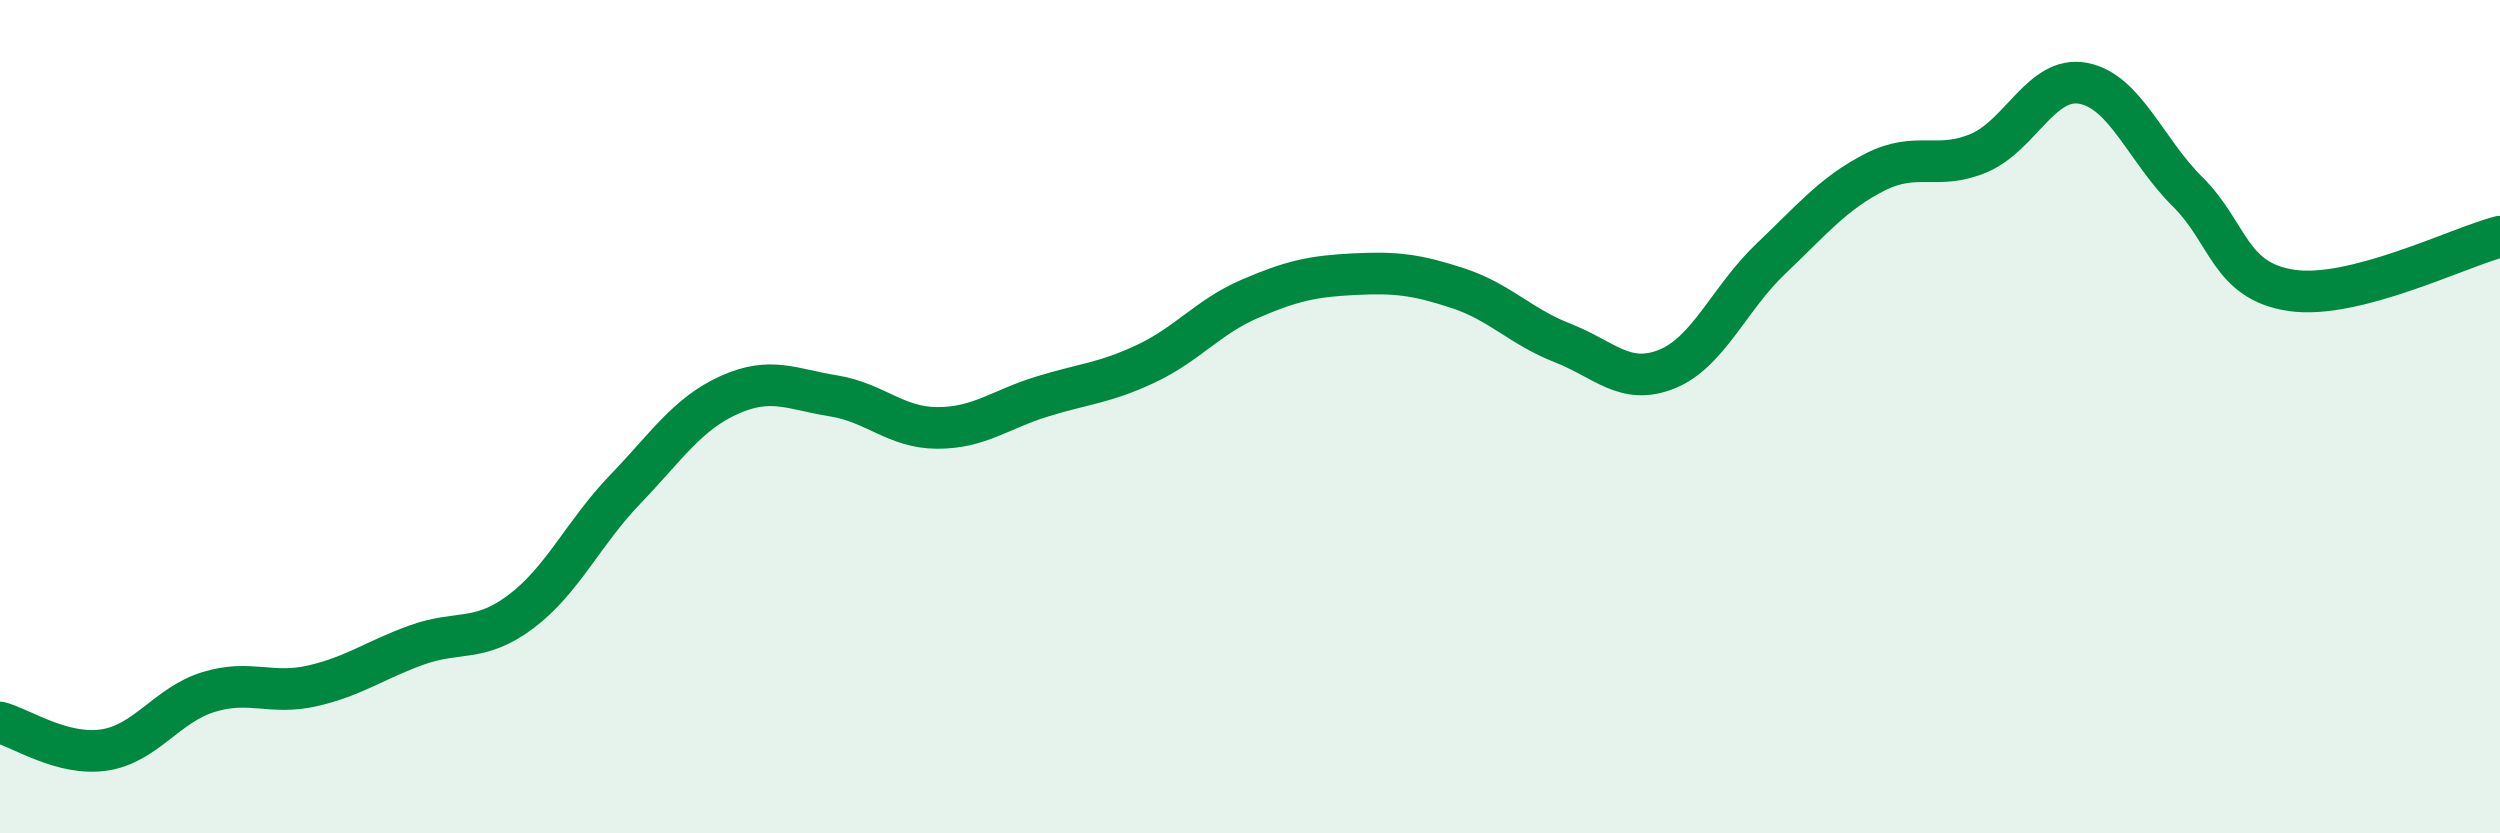 
    <svg width="60" height="20" viewBox="0 0 60 20" xmlns="http://www.w3.org/2000/svg">
      <path
        d="M 0,17.34 C 0.5,17.47 1.5,18.15 2.5,18 C 3.5,17.85 4,16.92 5,16.61 C 6,16.3 6.5,16.69 7.5,16.46 C 8.5,16.23 9,15.84 10,15.48 C 11,15.12 11.5,15.43 12.5,14.68 C 13.5,13.93 14,12.79 15,11.75 C 16,10.71 16.5,9.93 17.5,9.48 C 18.5,9.03 19,9.34 20,9.5 C 21,9.66 21.5,10.27 22.5,10.27 C 23.5,10.27 24,9.83 25,9.52 C 26,9.21 26.5,9.2 27.5,8.73 C 28.5,8.26 29,7.6 30,7.17 C 31,6.74 31.5,6.63 32.5,6.58 C 33.5,6.53 34,6.59 35,6.92 C 36,7.25 36.5,7.84 37.5,8.23 C 38.5,8.62 39,9.26 40,8.86 C 41,8.46 41.5,7.16 42.5,6.21 C 43.5,5.26 44,4.64 45,4.13 C 46,3.62 46.5,4.1 47.5,3.67 C 48.5,3.24 49,1.81 50,2 C 51,2.19 51.5,3.61 52.5,4.6 C 53.5,5.59 53.5,6.75 55,6.97 C 56.5,7.19 59,5.94 60,5.68L60 20L0 20Z"
        fill="#008740"
        opacity="0.1"
        stroke-linecap="round"
        stroke-linejoin="round"
      />
      <path
        d="M 0,17.34 C 0.5,17.47 1.5,18.15 2.5,18 C 3.5,17.85 4,16.92 5,16.61 C 6,16.3 6.5,16.69 7.5,16.46 C 8.5,16.23 9,15.84 10,15.48 C 11,15.12 11.5,15.43 12.5,14.68 C 13.5,13.93 14,12.79 15,11.75 C 16,10.71 16.5,9.93 17.5,9.48 C 18.5,9.03 19,9.34 20,9.5 C 21,9.66 21.5,10.27 22.5,10.27 C 23.5,10.27 24,9.83 25,9.52 C 26,9.21 26.5,9.2 27.5,8.73 C 28.5,8.26 29,7.6 30,7.17 C 31,6.74 31.5,6.63 32.5,6.58 C 33.5,6.53 34,6.59 35,6.92 C 36,7.25 36.5,7.84 37.5,8.23 C 38.5,8.62 39,9.26 40,8.86 C 41,8.46 41.5,7.16 42.5,6.21 C 43.5,5.26 44,4.64 45,4.13 C 46,3.62 46.5,4.1 47.5,3.67 C 48.5,3.24 49,1.81 50,2 C 51,2.19 51.5,3.61 52.5,4.6 C 53.5,5.59 53.5,6.75 55,6.97 C 56.5,7.19 59,5.94 60,5.68"
        stroke="#008740"
        stroke-width="1"
        fill="none"
        stroke-linecap="round"
        stroke-linejoin="round"
      />
    </svg>
  